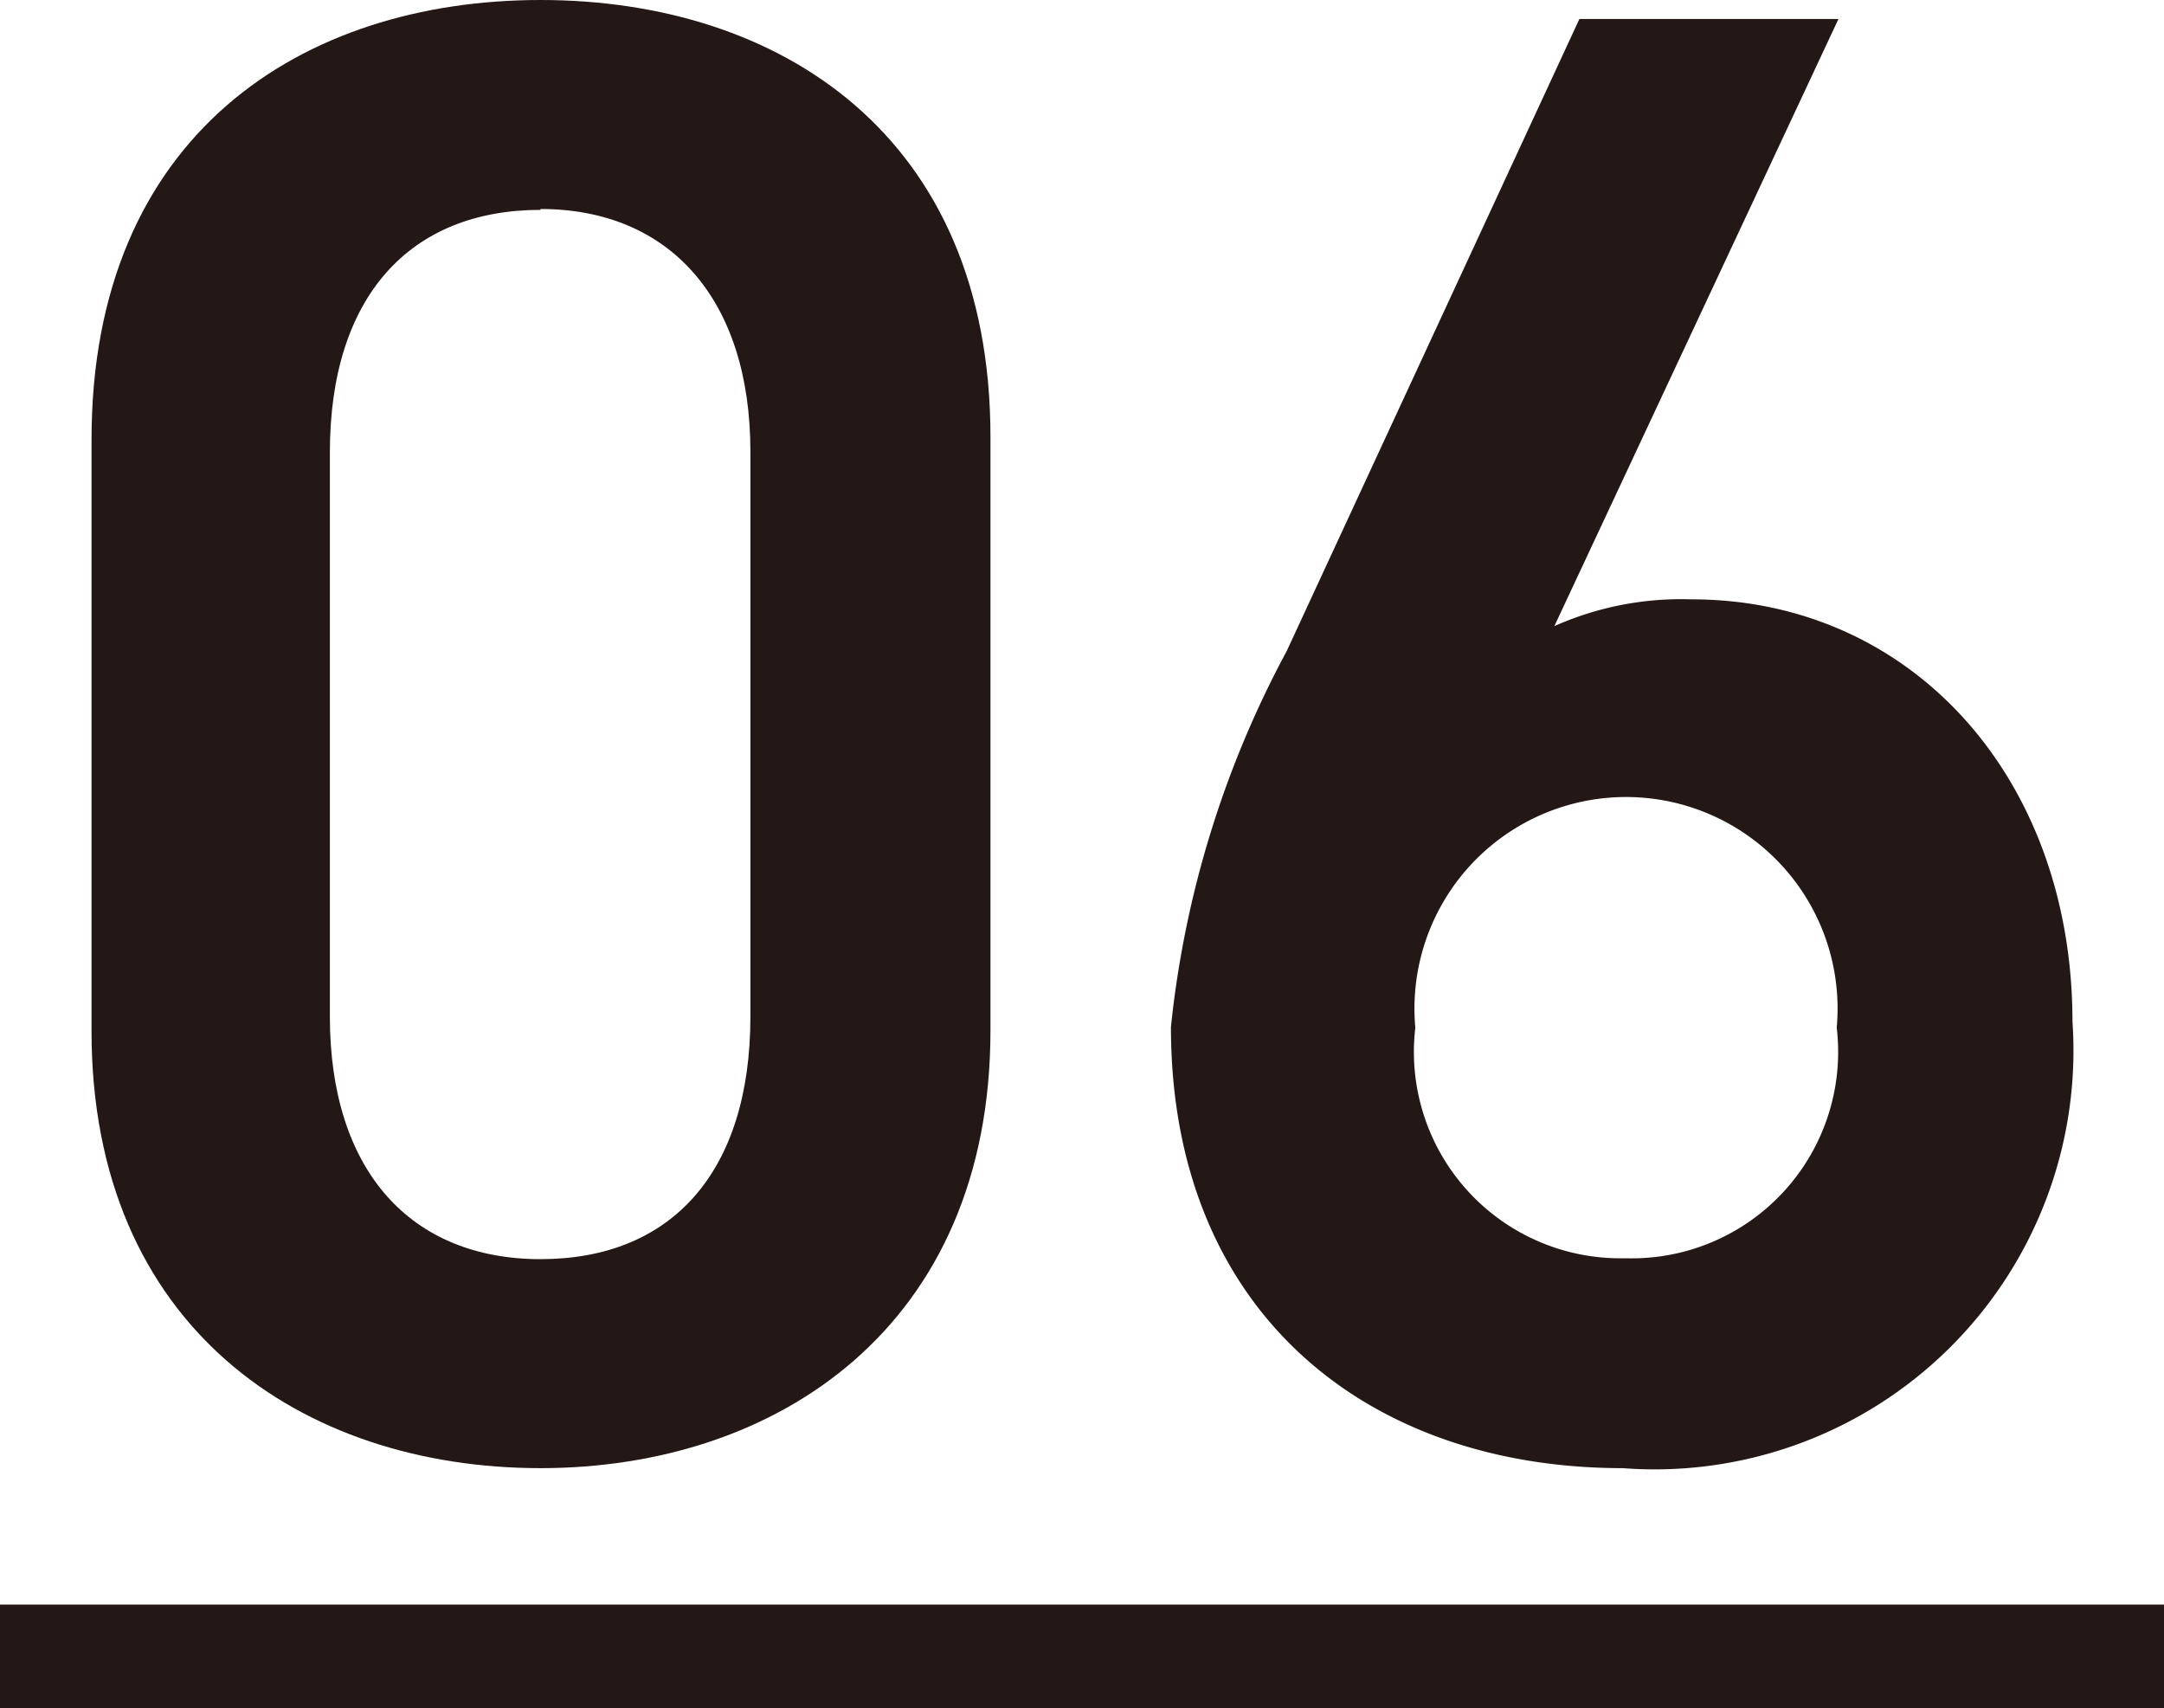 <svg xmlns="http://www.w3.org/2000/svg" viewBox="0 0 25.06 19.78"><defs><style>.cls-1{fill:#231815;}</style></defs><g id="レイヤー_2" data-name="レイヤー 2"><g id="レイヤー_2-2" data-name="レイヤー 2"><path class="cls-1" d="M6.26,17c-2.76,0-5.2-1.63-5.2-5.06V5.09C1.06,1.56,3.5,0,6.26,0s5.21,1.56,5.21,5.06v6.87C11.47,15.36,9,17,6.26,17Zm0-14.57c-1.51,0-2.44,1-2.44,2.81v6.53c0,1.78.93,2.81,2.44,2.81s2.43-1,2.43-2.81V5.23C8.69,3.46,7.75,2.42,6.26,2.42Z"/><path class="cls-1" d="M18,7.25a3.61,3.61,0,0,1,1.59-.31C22.13,6.94,24,9,24,11.83A4.85,4.85,0,0,1,18.79,17c-2.95,0-5.23-1.8-5.23-5.11A11.73,11.73,0,0,1,14.9,7.54L18.29.22h3Zm.84,7.32a2.39,2.39,0,0,0,2.43-2.67,2.45,2.45,0,1,0-4.88,0A2.39,2.39,0,0,0,18.79,14.57Z"/><path class="cls-1" d="M0,19.78v-1.2H25.06v1.2Z"/></g></g></svg>